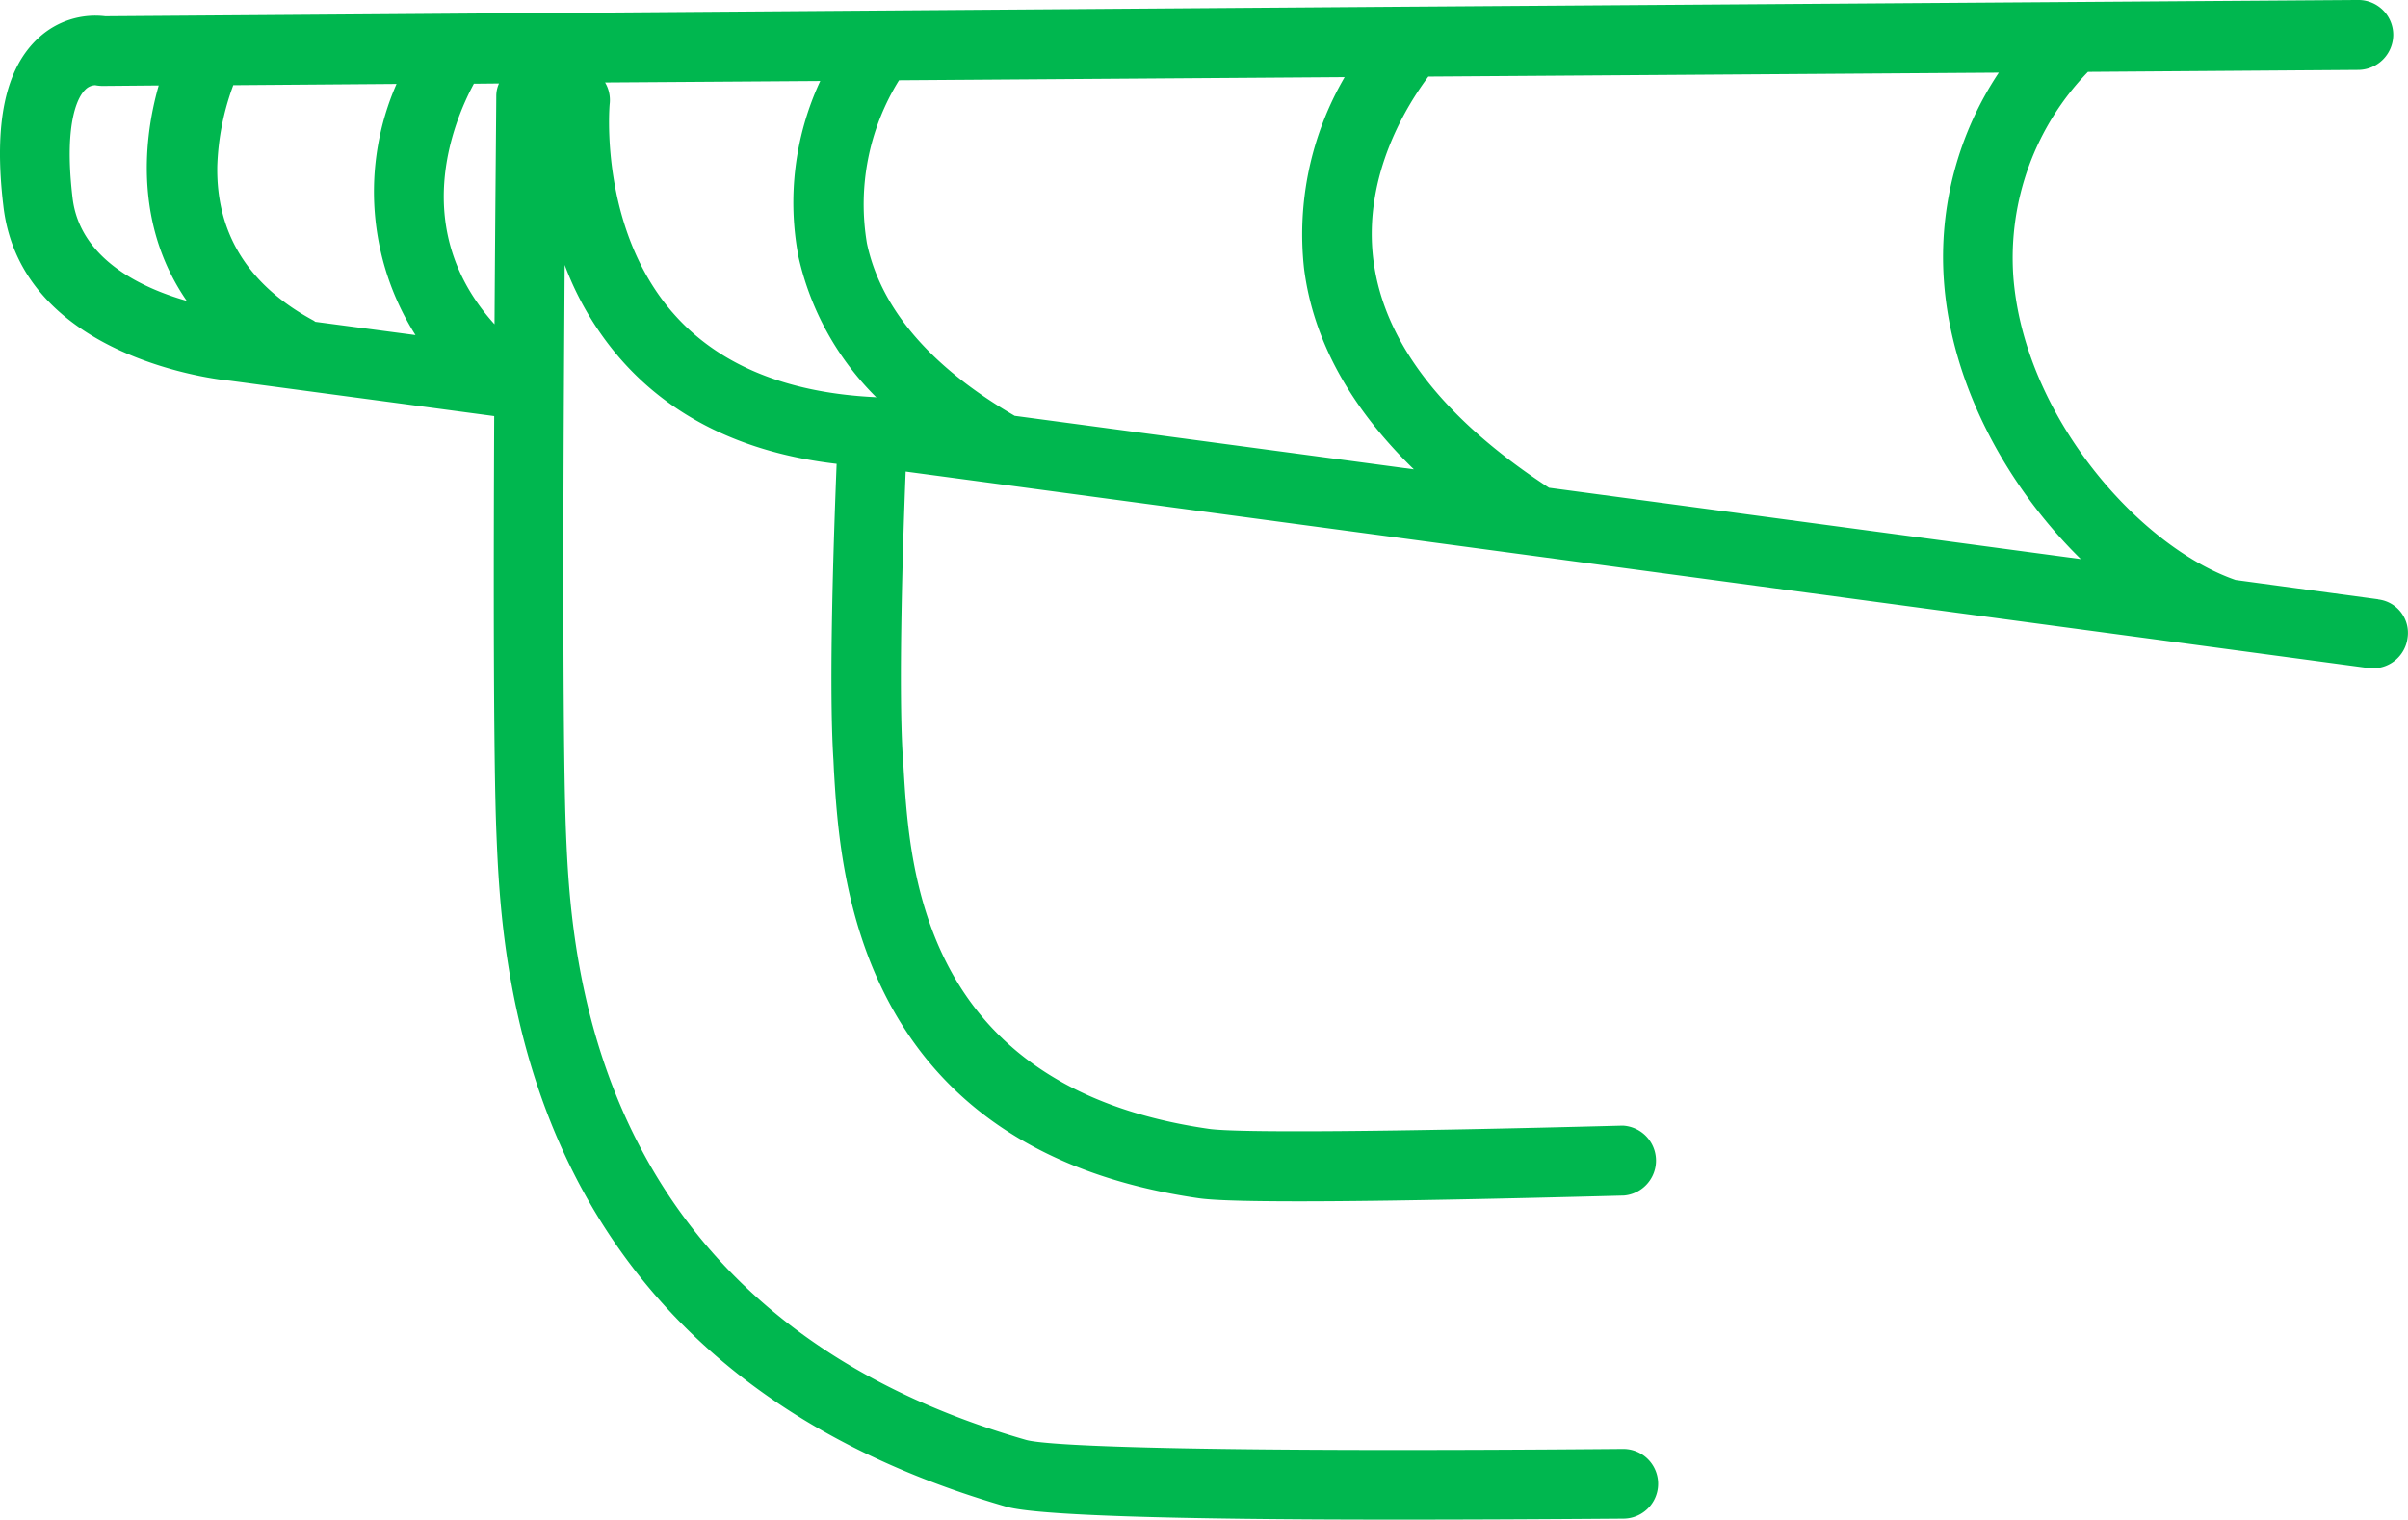 <?xml version="1.0" encoding="UTF-8"?>
<svg xmlns="http://www.w3.org/2000/svg" xmlns:xlink="http://www.w3.org/1999/xlink" id="Group_646" data-name="Group 646" width="137.404" height="86.707" viewBox="0 0 137.404 86.707">
  <defs>
    <clipPath id="clip-path">
      <rect id="Rectangle_237" data-name="Rectangle 237" width="137.404" height="86.707" fill="#00b74f"></rect>
    </clipPath>
  </defs>
  <g id="Group_645" data-name="Group 645" clip-path="url(#clip-path)">
    <path id="Path_582" data-name="Path 582" d="M135.7,34.194l-8.135-1.1c-5.592-1.939-12.124-9.483-12.686-17.379A15.257,15.257,0,0,1,119.142,4.1l15.439-.112a2.012,2.012,0,0,0,1.981-2.009,1.99,1.99,0,0,0-2-1.98h-.014L80.507.379h-.028L6.008.927A4.762,4.762,0,0,0,2.229,2.135C.3,3.878-.37,7.024.192,11.744,1.2,20.512,12.695,21.691,13.1,21.72l15.1,2.022c-.042,9.384-.042,19.682.126,23.8.309,7.516,1.251,30.415,29.124,38.436,1.7.477,9.173.73,22.253.73q5.753,0,12.938-.056a1.988,1.988,0,0,0-.028-3.976H92.6c-23.082.2-32.734-.127-34.068-.52C33.431,74.934,32.573,54.2,32.292,47.385c-.168-4.271-.168-15.636-.113-25.456v-.071c.014-2.388.028-4.678.042-6.743a17.485,17.485,0,0,0,3.1,5.268c2.936,3.414,7.109,5.465,12.419,6.083-.155,3.863-.464,12.545-.182,16.915l.028.59c.351,5.9,1.278,21.579,20.82,24.4,1.911.281,10.073.224,24.262-.155a2,2,0,0,0-.057-3.989h-.056c-13.177.351-22,.421-23.587.182C52.634,62.053,51.9,49.676,51.553,43.719l-.042-.6c-.253-4.032.014-12.279.168-16.213l83.465,11.211a1.722,1.722,0,0,0,.267.014,1.984,1.984,0,0,0,1.967-1.728,1.919,1.919,0,0,0-1.67-2.2ZM110.922,16c.421,6.069,3.709,11.871,7.811,15.9L88.388,27.83c-6.026-3.933-9.412-8.289-10.017-12.967-.632-4.918,2-8.977,3.133-10.495l32.551-.224A18.984,18.984,0,0,0,110.922,16ZM57.9,23.727c-4.777-2.782-7.628-6.082-8.43-9.834A13.435,13.435,0,0,1,51.3,4.579L76.728,4.4a17.837,17.837,0,0,0-2.318,10.916c.52,4.115,2.656,7.951,6.266,11.463ZM17.992,18.361c-.042-.028-.07-.056-.1-.071-3.723-2.009-5.564-4.973-5.493-8.823a14.579,14.579,0,0,1,.913-4.607l9.315-.071a15.313,15.313,0,0,0,1.082,14.33ZM28.318,5.478c0,.548-.056,6.069-.1,13.023C23.331,13.093,25.845,7,27.04,4.776l1.433-.014A1.759,1.759,0,0,0,28.318,5.478ZM4.14,11.281c-.534-4.524.407-5.859.716-6.153a.826.826,0,0,1,.576-.267,2.3,2.3,0,0,0,.45.042l3.175-.028c-1.012,3.526-1.194,8.261,1.6,12.293C8.045,16.423,4.547,14.765,4.14,11.281Zm34.221,6.532c-4.2-4.86-3.583-11.843-3.568-11.914a1.977,1.977,0,0,0-.267-1.194l12.279-.084A16.443,16.443,0,0,0,45.569,14.68a16.344,16.344,0,0,0,4.439,7.994c-.028,0-.071-.014-.1-.014C44.809,22.407,40.918,20.778,38.362,17.813Z" transform="translate(0)" fill="#00b74f"></path>
  </g>
</svg>
